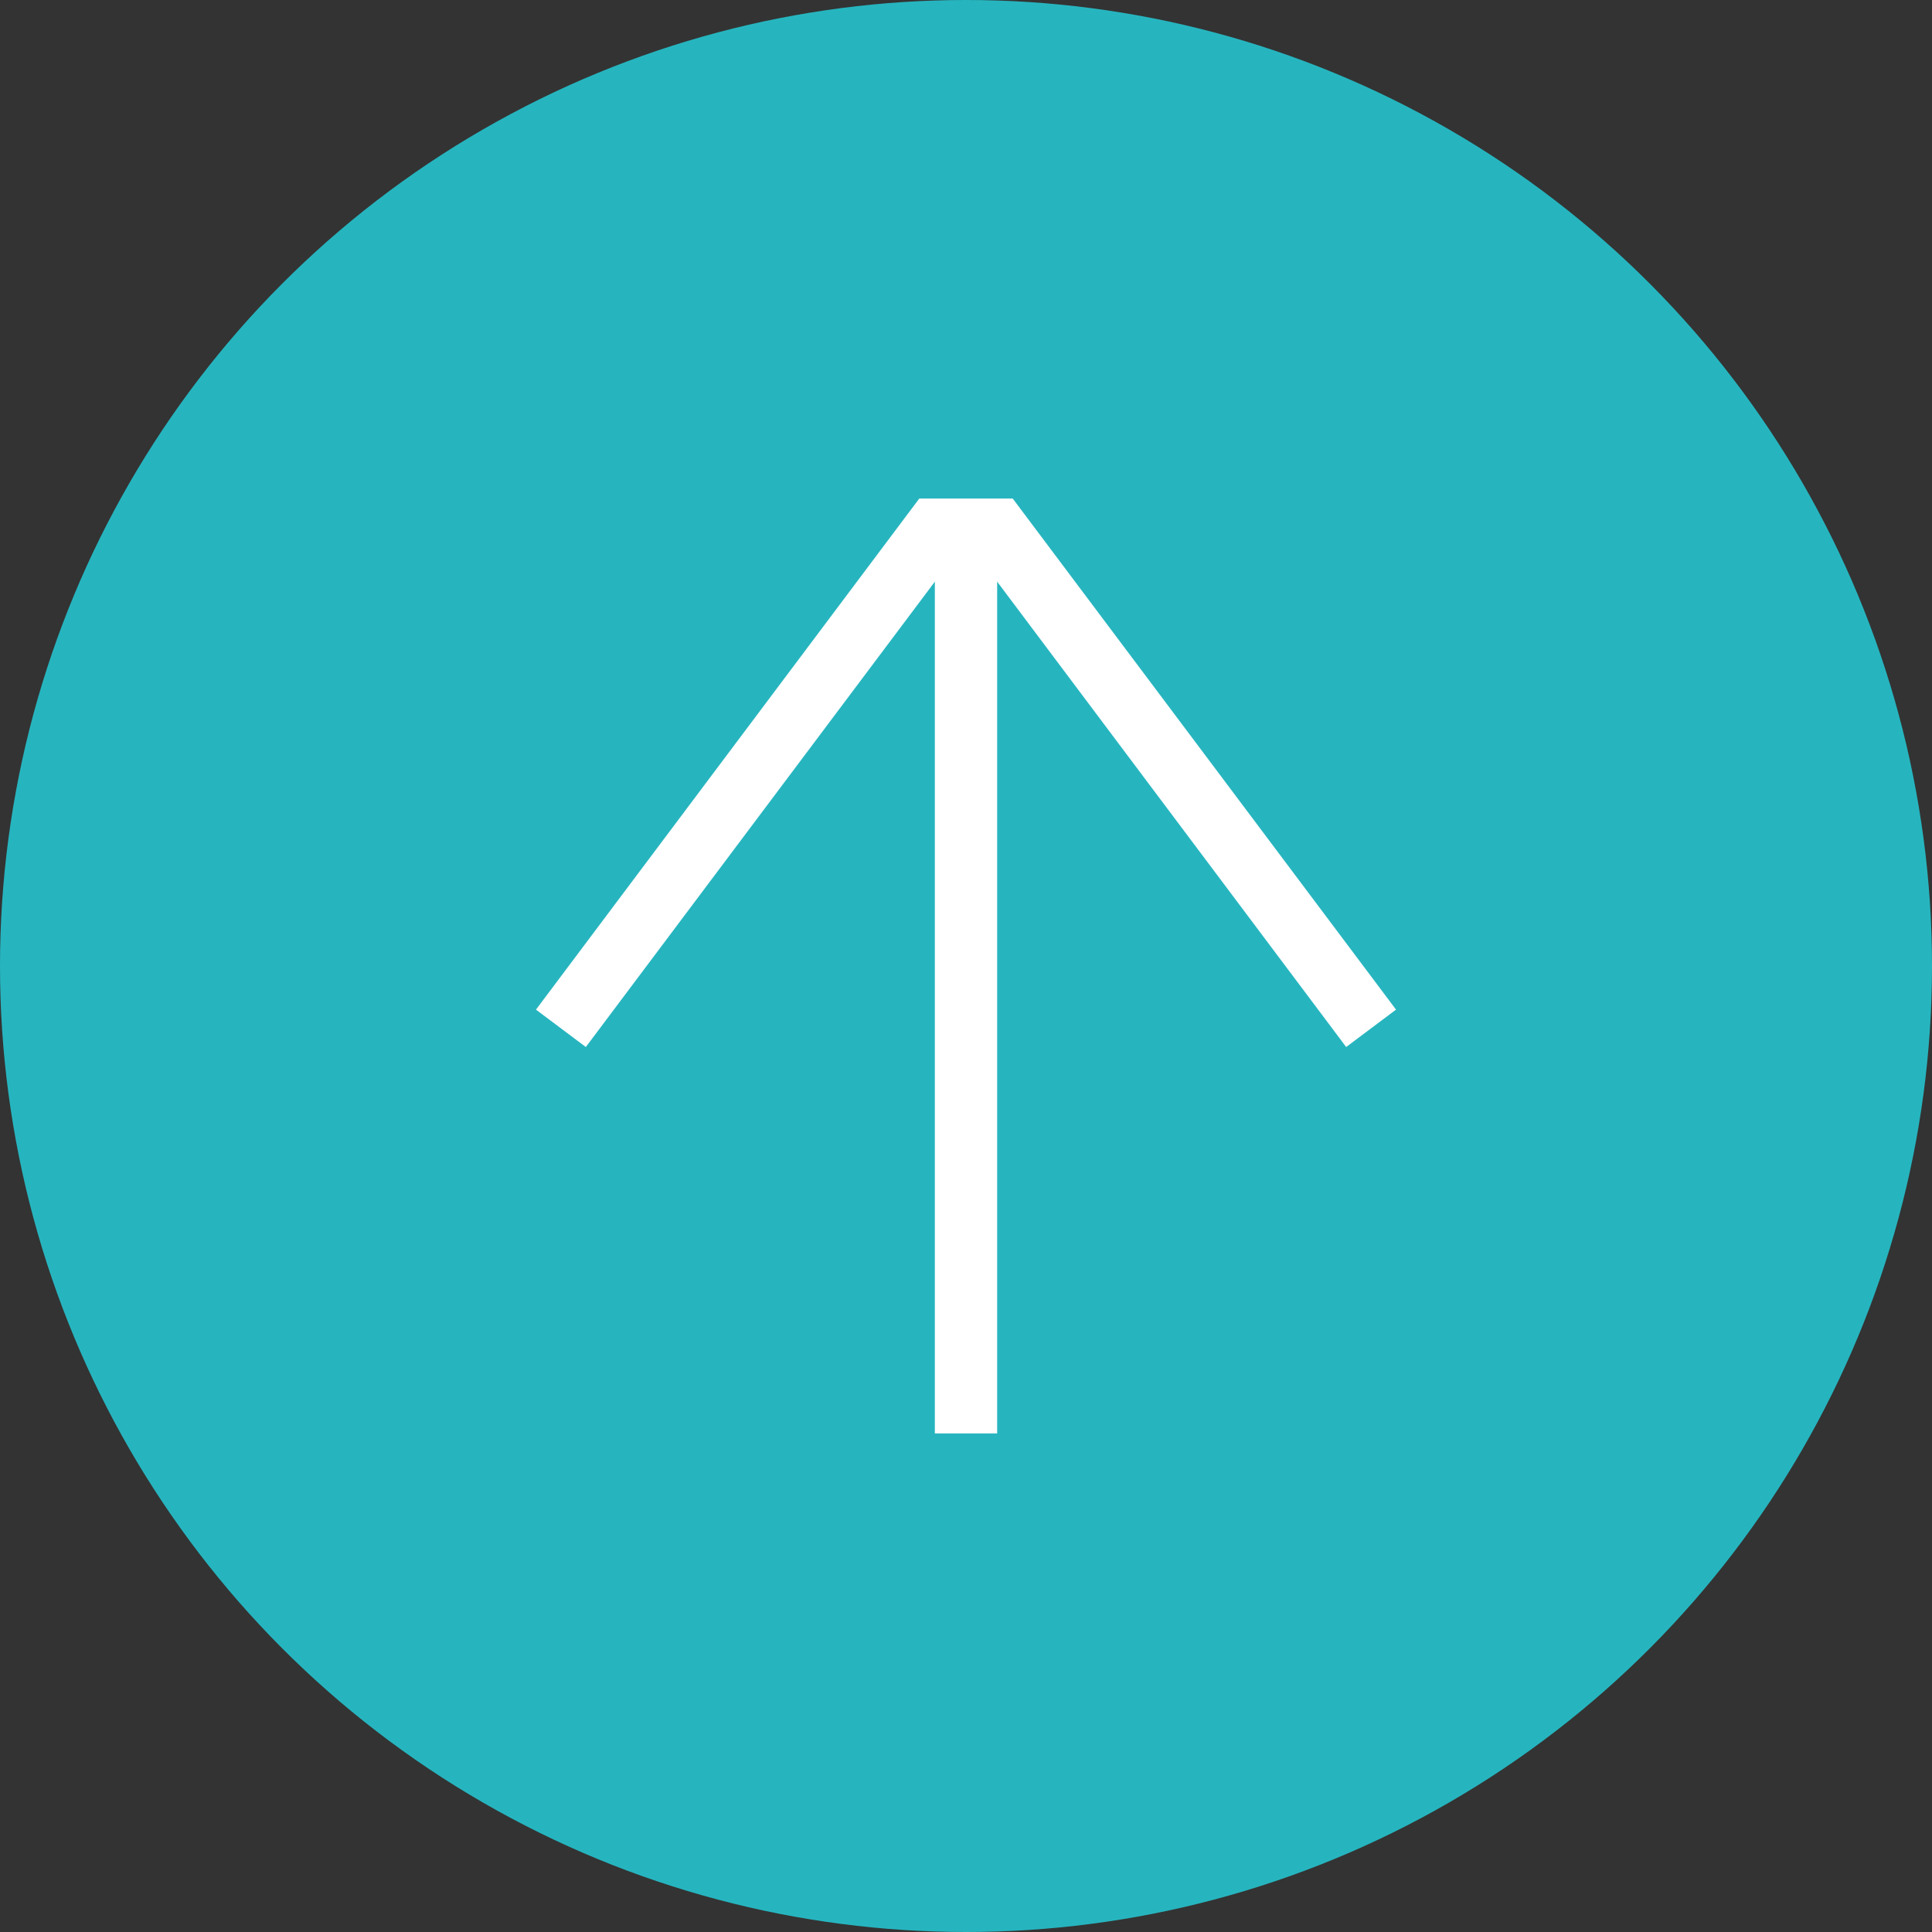 <?xml version="1.0" encoding="utf-8"?>
<!-- Generator: Adobe Illustrator 15.1.0, SVG Export Plug-In . SVG Version: 6.00 Build 0)  -->
<!DOCTYPE svg PUBLIC "-//W3C//DTD SVG 1.1//EN" "http://www.w3.org/Graphics/SVG/1.1/DTD/svg11.dtd">
<svg version="1.1" id="レイヤー_1" xmlns="http://www.w3.org/2000/svg" xmlns:xlink="http://www.w3.org/1999/xlink" x="0px"
	 y="0px" width="31px" height="31px" viewBox="10 10 31 31" enable-background="new 10 10 31 31" xml:space="preserve">
<rect x="10" y="10" width="31" height="31" fill="#333333" stroke="none"/>
<circle fill="#26B5BF" cx="25.5" cy="25.5" r="15.5"/>
<g>
	<rect x="25" y="18.5" fill="#FFFFFF" width="1" height="14.5"/>
	<polyline fill="none" stroke="#FFFFFF" stroke-miterlimit="10" points="19,26.5 25,18.5 26,18.5 32,26.5 	"/>
</g>
</svg>
